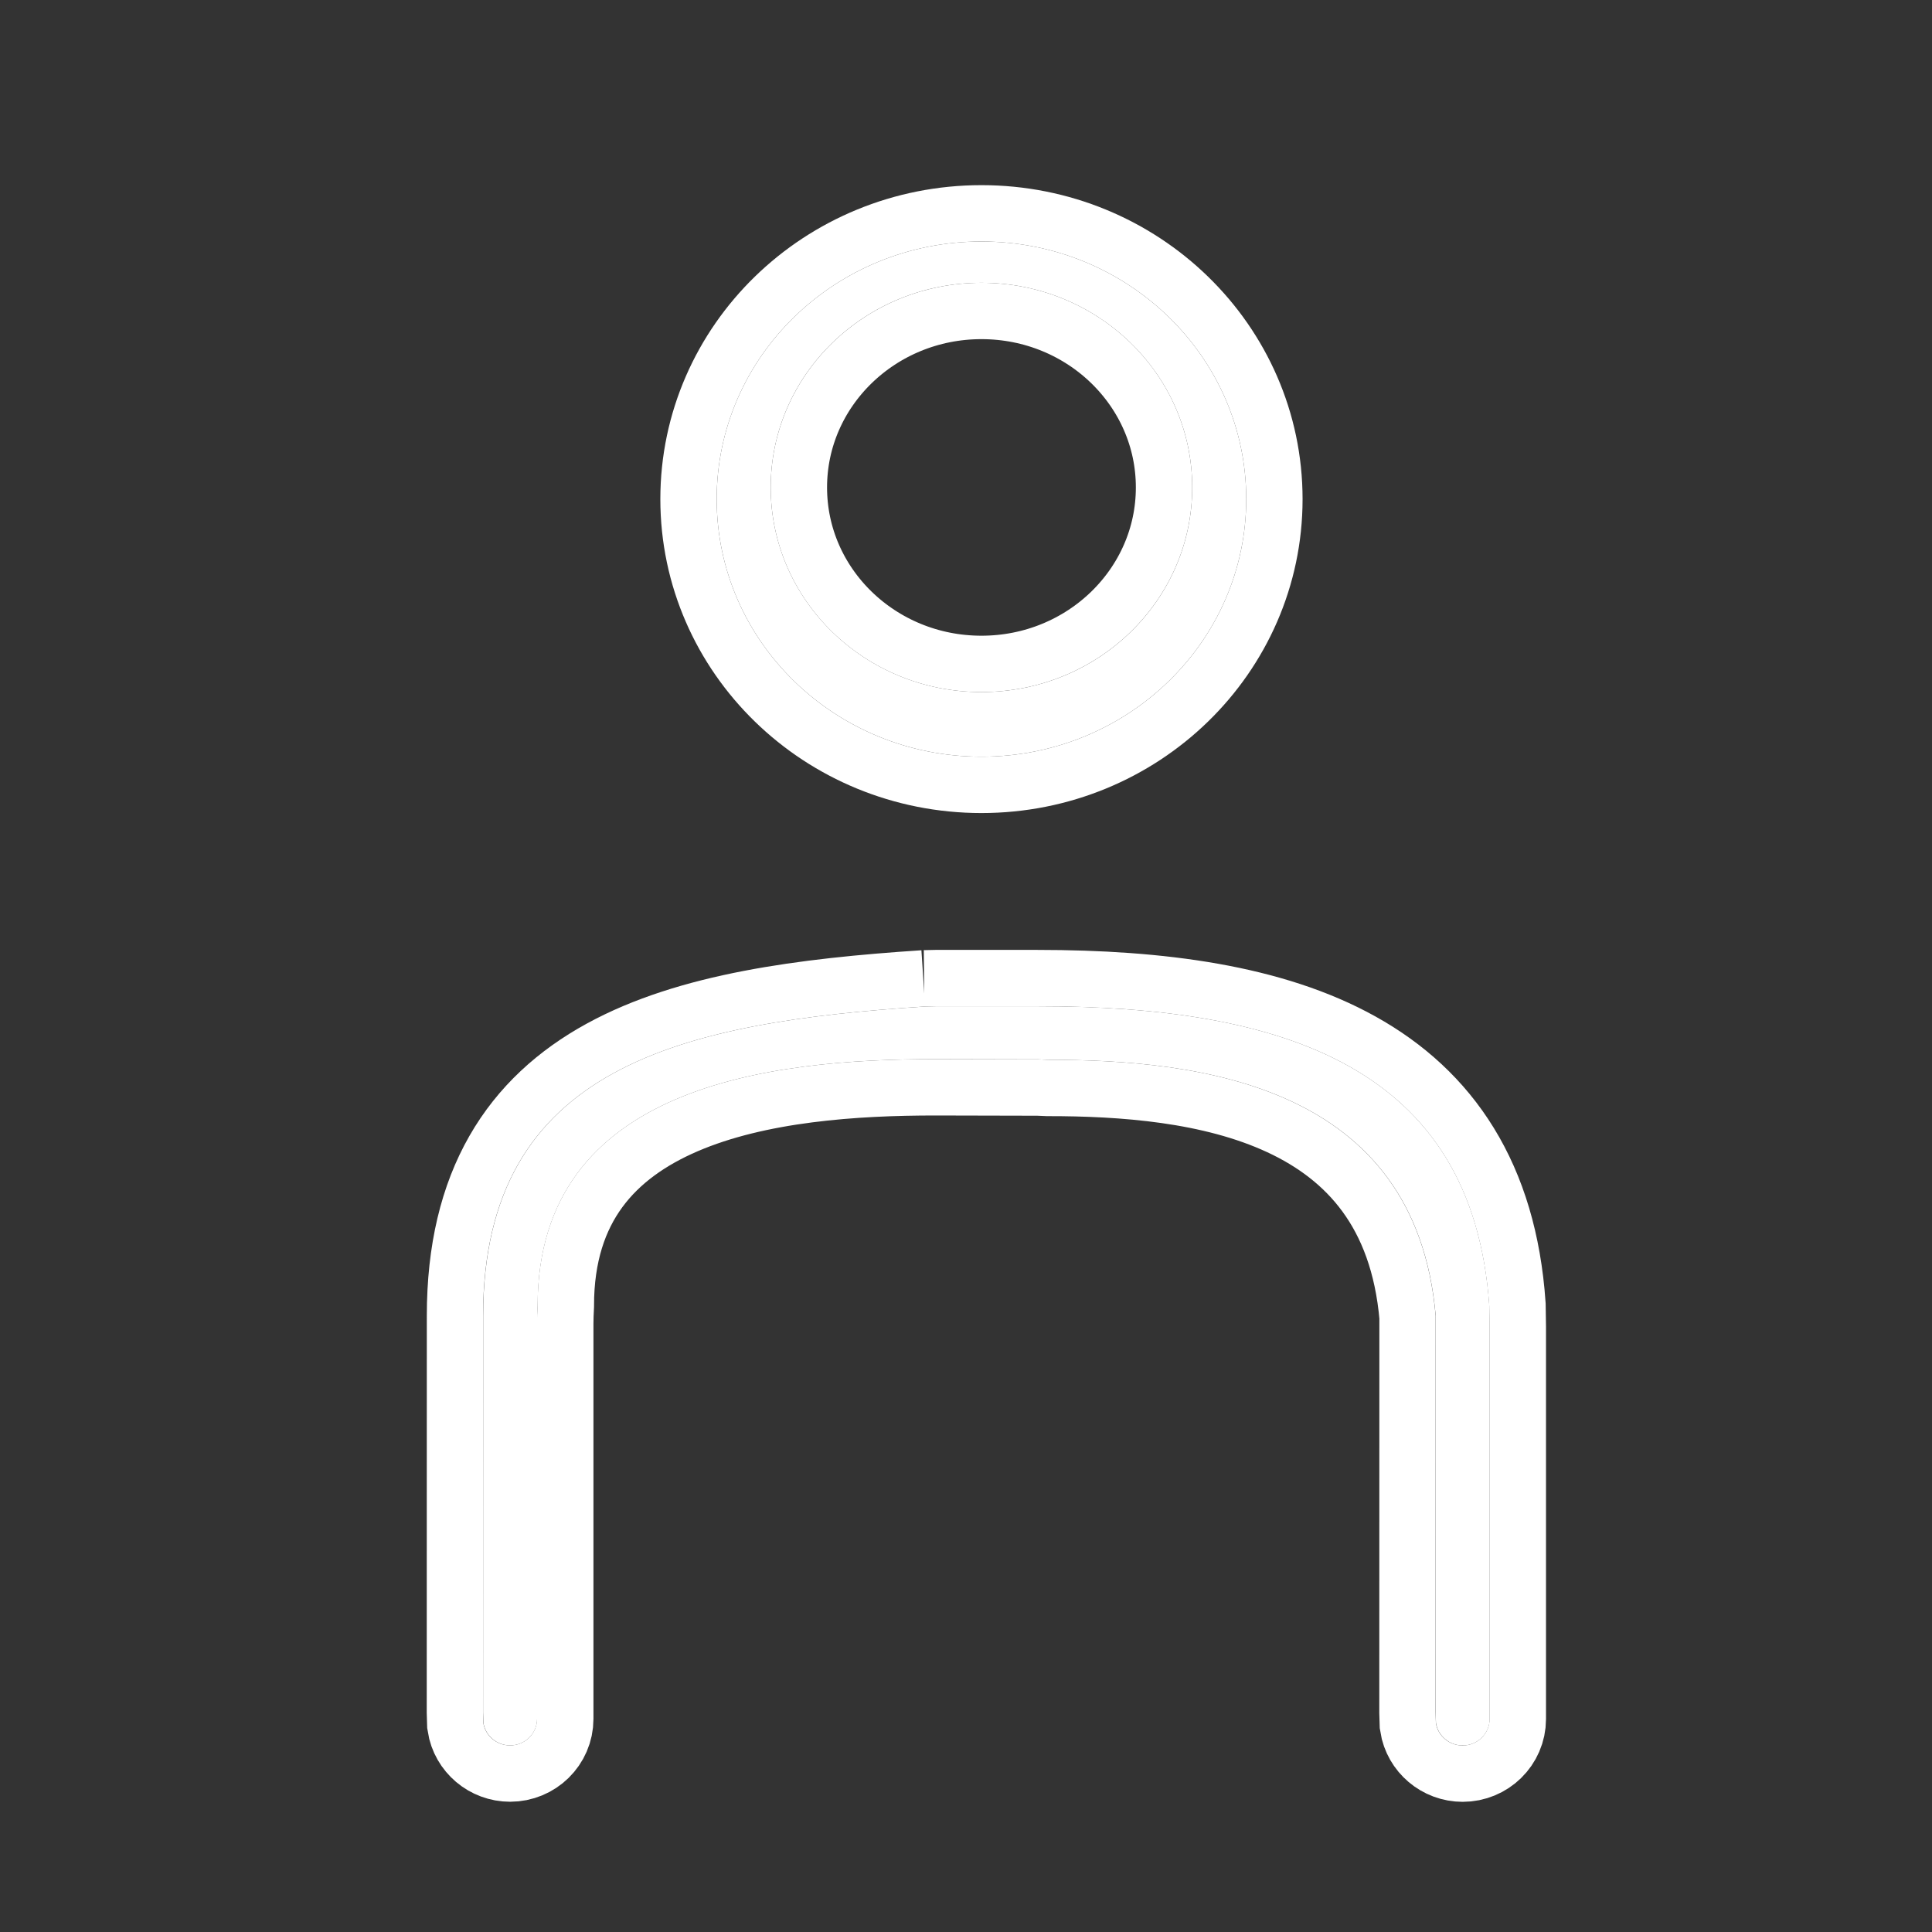 <svg height="24" viewBox="0 0 24 24" width="24" xmlns="http://www.w3.org/2000/svg" xmlns:xlink="http://www.w3.org/1999/xlink"><rect x="0" y="0" width="24" height="24" fill="#333333" stroke="none"/><clipPath id="a"><path d="m6.887 9.5c3.02 0 5.406.733 5.614 3.721l.004.266-0 4.867c0 .182-.151.329-.335.329-.166 0-.307-.12-.332-.28l-.004-.134.001-4.923c-.249-2.875-2.945-3.181-4.817-3.181l-.117-.005-1.282-.003c-2.018 0-4.94.313-4.94 3.063-.004.075-.007.151-.007.226l-0 4.907c0 .182-.151.329-.335.329-.166 0-.307-.12-.332-.28l-.004-.134.001-4.923c0-3.113 2.494-3.645 5.49-3.842l.136-.003zm-.695-9.5c1.816 0 3.289 1.432 3.289 3.2 0 1.768-1.473 3.2-3.289 3.2s-3.289-1.432-3.289-3.2c0-1.768 1.473-3.2 3.289-3.2zm0 .513c-1.447 0-2.618 1.139-2.618 2.542s1.172 2.542 2.618 2.542c1.447 0 2.618-1.139 2.618-2.542s-1.172-2.542-2.618-2.542z"/></clipPath><clipPath id="b"><path d="m14.205-1.7v22.082h-15.905v-22.082zm-7.318 11.2h-1.26l-.136.003c-2.996.197-5.49.73-5.49 3.842l-.001 4.923.004.134c.024.16.165.28.332.28.185 0 .335-.147.335-.329l0-4.907c0-.075.002-.151.007-.226 0-2.75 2.922-3.063 4.94-3.063l1.282.003.117.005c1.872 0 4.568.306 4.817 3.181l-.001 4.923.004.134c.024.16.165.28.332.28.185 0 .335-.147.335-.329l0-4.867-.004-.266c-.208-2.988-2.593-3.721-5.614-3.721zm-.695-9.5c-1.816 0-3.289 1.432-3.289 3.2 0 1.768 1.473 3.2 3.289 3.2s3.289-1.432 3.289-3.2c0-1.768-1.473-3.2-3.289-3.2zm0 .513c1.447 0 2.618 1.139 2.618 2.542s-1.172 2.542-2.618 2.542c-1.447 0-2.618-1.139-2.618-2.542s1.172-2.542 2.618-2.542z"/></clipPath><g transform="translate(6 3)"><g clip-path="url(#a)"><path d="m0 0h12.505v18.682h-12.505z" fill="#fff"/></g><g clip-path="url(#b)"><path d="m5.491 9.503.136-.003h1.26c3.02 0 5.406.733 5.614 3.721l.004.266-0 4.867c0 .182-.151.329-.335.329-.166 0-.307-.12-.332-.28l-.004-.134.001-4.923c-.249-2.875-2.945-3.181-4.817-3.181l-.117-.005-1.282-.003c-2.018 0-4.94.313-4.94 3.063-.004.075-.007.151-.007.226l-0 4.907c0 .182-.151.329-.335.329-.166 0-.307-.12-.332-.28l-.004-.134.001-4.923c0-3.113 2.494-3.645 5.49-3.842zm.701-9.503c-1.816 0-3.289 1.432-3.289 3.2 0 1.768 1.473 3.2 3.289 3.2s3.289-1.432 3.289-3.2c0-1.768-1.473-3.2-3.289-3.2zm0 .513c1.447 0 2.618 1.139 2.618 2.542s-1.172 2.542-2.618 2.542c-1.447 0-2.618-1.139-2.618-2.542s1.172-2.542 2.618-2.542z" fill="none" stroke="#fff" stroke-miterlimit="5" stroke-width="1.4"/></g></g></svg>
